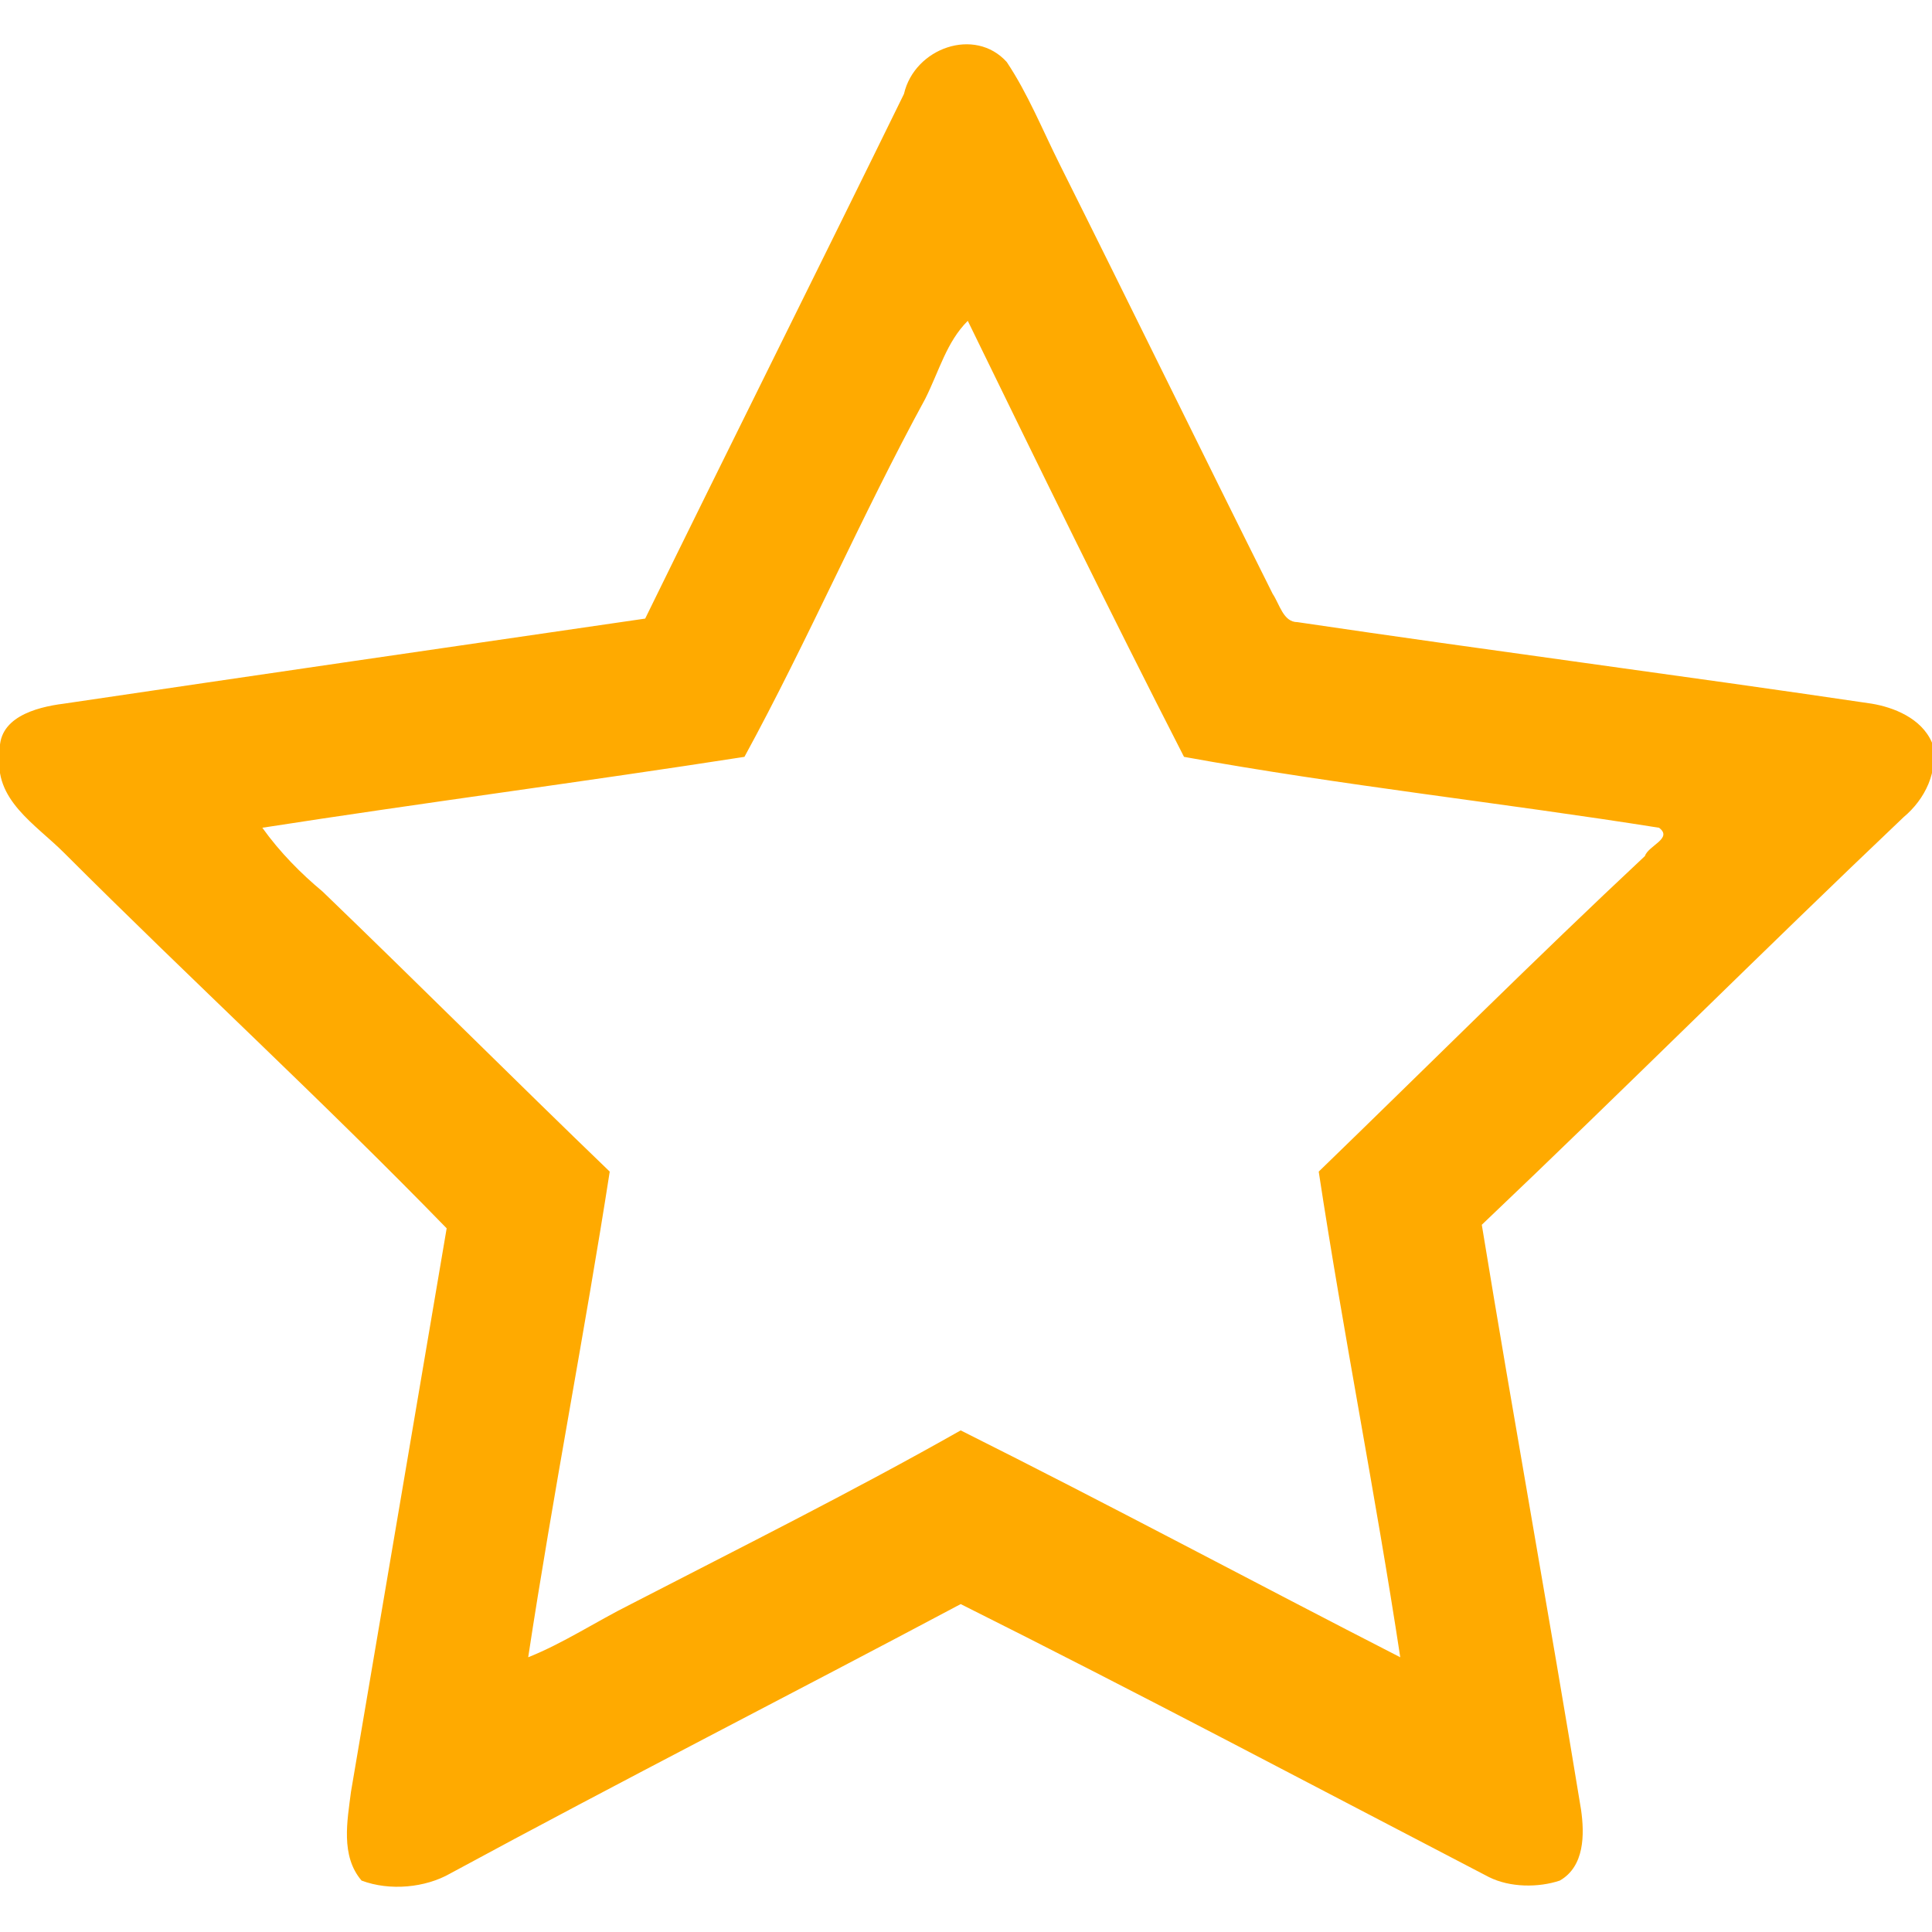 <?xml version="1.0" encoding="UTF-8"?>
<!DOCTYPE svg PUBLIC "-//W3C//DTD SVG 1.1//EN" "http://www.w3.org/Graphics/SVG/1.1/DTD/svg11.dtd">
<svg xmlns="http://www.w3.org/2000/svg" xml:space="preserve" width="23px" height="23px" version="1.1" style="shape-rendering:geometricPrecision; text-rendering:geometricPrecision; image-rendering:optimizeQuality; fill-rule:evenodd; clip-rule:evenodd"
viewBox="0 0 545 520"
 xmlns:xlink="http://www.w3.org/1999/xlink">
 <defs>
  <style type="text/css">
   <![CDATA[
    .fil0 {fill:#FFAA00}
   ]]>
  </style>
 </defs>
 <g id="Layer_x0020_1">
  <path class="fil0" d="M261 100c-18,33 -33,68 -51,101 -45,7 -91,13 -136,20 5,7 11,13 17,18 27,26 54,53 81,79 -7,45 -16,91 -23,137 10,-4 19,-10 29,-15 31,-16 63,-32 93,-49 42,21 83,43 124,64 -7,-46 -16,-91 -23,-137 31,-30 61,-60 92,-89 1,-3 8,-5 4,-8 -44,-7 -90,-12 -134,-20 -21,-41 -41,-82 -61,-123 -6,6 -8,14 -12,22zm-6 -86c3,-13 20,-19 29,-9 6,9 10,19 15,29 20,40 40,81 60,121 2,3 3,8 7,8 54,8 108,15 162,23 6,1 14,4 17,11 2,8 -2,16 -8,21 -40,38 -79,77 -119,115 9,55 19,110 28,165 1,7 1,16 -6,20 -6,2 -14,2 -20,-1 -50,-26 -99,-52 -149,-77 -47,25 -96,50 -144,76 -7,4 -17,5 -25,2 -6,-7 -4,-17 -3,-25 9,-53 18,-106 27,-159 -35,-36 -72,-70 -108,-106 -8,-8 -20,-15 -18,-28 -1,-10 10,-13 18,-14 54,-8 109,-16 164,-24 24,-49 49,-99 73,-148z"/>
 </g>
</svg>
